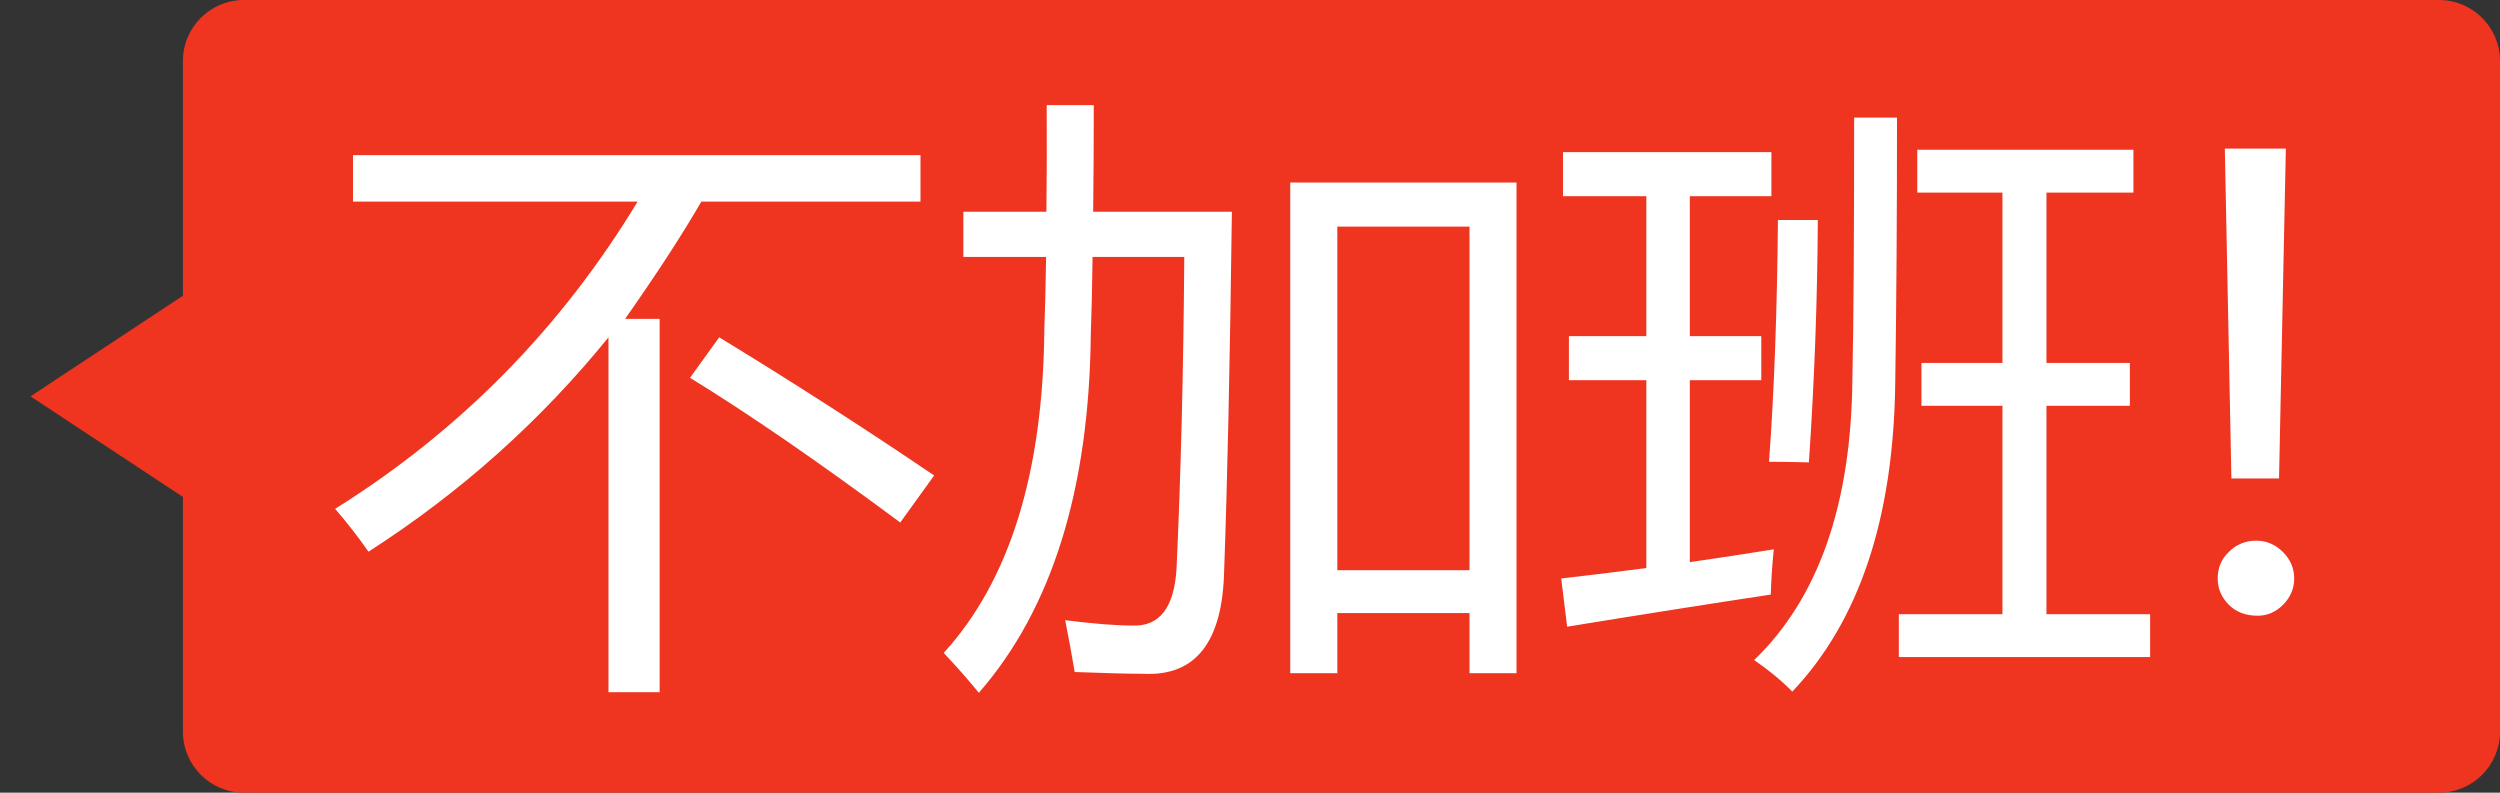 <svg width="41" height="13" viewBox="0 0 41 13" fill="none" xmlns="http://www.w3.org/2000/svg">
<rect x="0" y="0" width="41" height="13" fill="#333333" stroke="none"/>
<path fill-rule="evenodd" clip-rule="evenodd" d="M4 0C3.448 0 3 0.448 3 1V4.85L0.5 6.5L3 8.15V12C3 12.552 3.448 13 4 13H40C40.552 13 41 12.552 41 12V1C41 0.448 40.552 0 40 0H4Z" fill="#EF3420"/>
<path d="M5.789 2.544H15.096V3.306H11.502C11.19 3.846 10.773 4.487 10.252 5.229H10.818V11.352H9.979V5.532C8.865 6.906 7.553 8.078 6.043 9.048C5.88 8.813 5.698 8.579 5.496 8.345C7.547 7.062 9.201 5.382 10.457 3.306H5.789V2.544ZM11.795 5.532C13.012 6.274 14.188 7.03 15.32 7.798L14.764 8.569C13.422 7.573 12.273 6.782 11.316 6.196L11.795 5.532ZM21.16 2.993H24.871V11.04H24.1V10.054H21.932V11.04H21.16V2.993ZM15.799 3.472H17.161C17.168 2.948 17.169 2.365 17.166 1.724H17.938C17.938 2.371 17.934 2.954 17.928 3.472H20.203C20.171 5.972 20.128 7.935 20.076 9.36C20.05 10.532 19.607 11.095 18.748 11.05C18.494 11.05 18.12 11.04 17.625 11.021C17.579 10.747 17.527 10.464 17.469 10.171C17.924 10.229 18.296 10.259 18.582 10.259C19.018 10.272 19.256 9.963 19.295 9.331C19.366 7.788 19.409 6.082 19.422 4.214H17.918C17.912 4.712 17.902 5.135 17.889 5.483C17.863 8.029 17.251 9.989 16.053 11.362C15.89 11.161 15.698 10.942 15.477 10.708C16.557 9.523 17.107 7.756 17.127 5.405C17.14 5.063 17.15 4.666 17.156 4.214H15.799V3.472ZM24.1 3.716H21.932V9.351H24.1V3.716ZM31.141 10.073H32.84V6.655H31.512V5.952H32.84V3.159H31.443V2.456H34.988V3.159H33.562V5.952H34.93V6.655H33.562V10.073H35.262V10.776H31.141V10.073ZM25.604 9.487C26.062 9.435 26.528 9.378 27 9.316V6.235H25.73V5.513H27V3.218H25.633V2.495H29.051V3.218H27.713V5.513H28.885V6.235H27.713V9.219C28.165 9.154 28.624 9.084 29.09 9.009C29.064 9.269 29.047 9.517 29.041 9.751C28.051 9.901 26.938 10.076 25.701 10.278L25.604 9.487ZM30.408 1.929H31.111C31.111 3.504 31.102 4.953 31.082 6.274C31.056 8.494 30.493 10.184 29.393 11.343C29.223 11.167 29.015 10.995 28.768 10.825C29.822 9.81 30.359 8.276 30.379 6.226C30.398 5.34 30.408 3.908 30.408 1.929ZM29.158 3.608H29.812C29.806 4.91 29.757 6.235 29.666 7.583C29.438 7.577 29.22 7.573 29.012 7.573C29.096 6.427 29.145 5.106 29.158 3.608ZM37.488 2.437L37.376 7.847H36.595L36.487 2.437H37.488ZM36.37 9.487C36.37 9.312 36.432 9.165 36.556 9.048C36.679 8.927 36.828 8.867 37 8.867C37.169 8.867 37.316 8.929 37.44 9.053C37.563 9.176 37.625 9.321 37.625 9.487C37.625 9.65 37.565 9.793 37.444 9.917C37.324 10.037 37.184 10.098 37.024 10.098C36.829 10.098 36.671 10.037 36.551 9.917C36.43 9.793 36.37 9.65 36.37 9.487Z" fill="white"/>
</svg>
